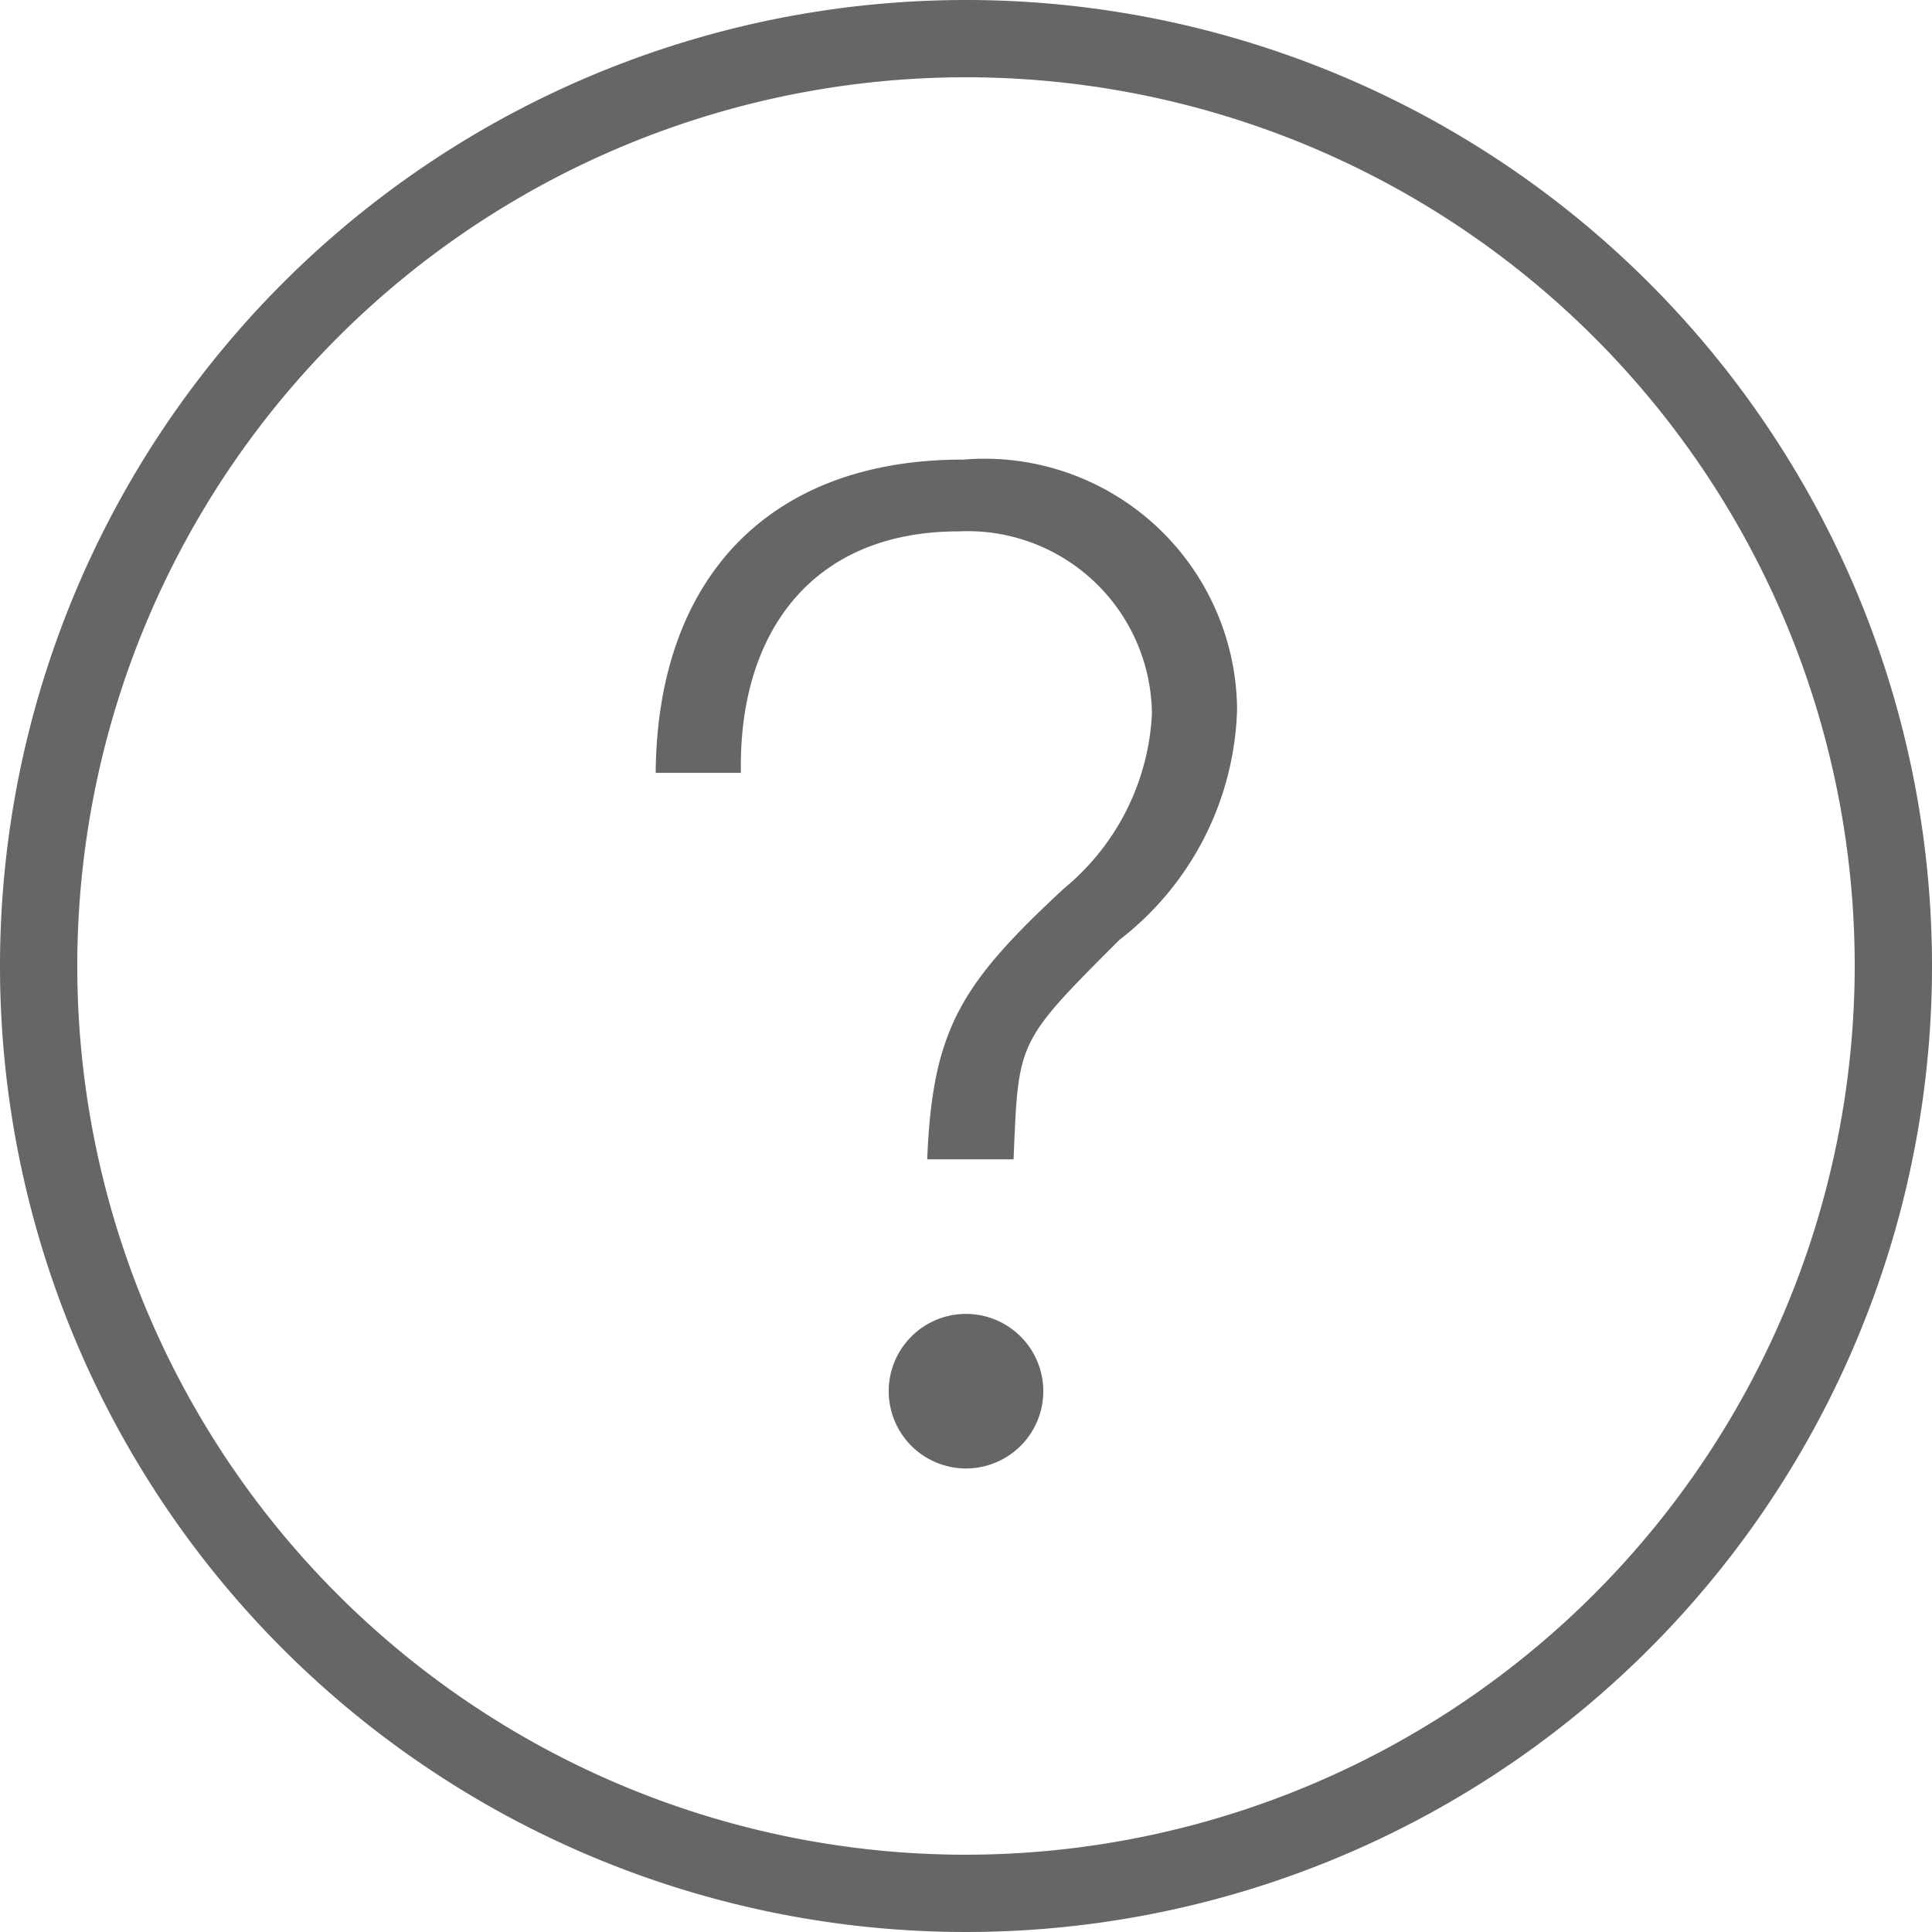 <?xml version="1.0" encoding="UTF-8" standalone="no"?>
<svg
   xmlns:dc="http://purl.org/dc/elements/1.1/"
   xmlns:cc="http://creativecommons.org/ns#"
   xmlns:rdf="http://www.w3.org/1999/02/22-rdf-syntax-ns#"
   xmlns:svg="http://www.w3.org/2000/svg"
   xmlns="http://www.w3.org/2000/svg"
   version="1.1"
   id="svg4174"
   viewBox="654 433 26 26">
  <defs
     id="defs4182" />
  <g
     style="fill:#666666;fill-opacity:1"
     transform="translate(651.328 430.328)"
     id="help1">
    <path
       style="fill:#666666;fill-opacity:1"
       transform="translate(0 0)"
       d="M15.672,2.672a13,13,0,1,0,13,13,13,13,0,0,0-13-13Zm0,24.96a11.96,11.96,0,1,1,11.96-11.96A11.974,11.974,0,0,1,15.672,27.632Z"
       id="path" />
    <path
       style="fill:#666666;fill-opacity:1"
       transform="translate(-0.223 -0.156)"
       d="M15.851,9.013c-2.639,0-4.113,1.631-4.132,4.216h1.147c-.036-1.875.946-3.25,2.931-3.25a2.481,2.481,0,0,1,2.6,2.457,3.251,3.251,0,0,1-1.183,2.348c-1.383,1.284-1.77,1.887-1.841,3.646h1.162c.068-1.595.033-1.563,1.425-2.954a4.061,4.061,0,0,0,1.583-3.095,3.4,3.4,0,0,0-3.694-3.367Z"
       data-name="path"
       id="path-2" />
    <path
       style="fill:#666666;fill-opacity:1"
       transform="translate(-0.302 -0.446)"
       d="M15.974,20.8a1.04,1.04,0,1,0,1.04,1.04A1.04,1.04,0,0,0,15.974,20.8Z"
       data-name="path"
       id="path-3" />
  </g>
</svg>
